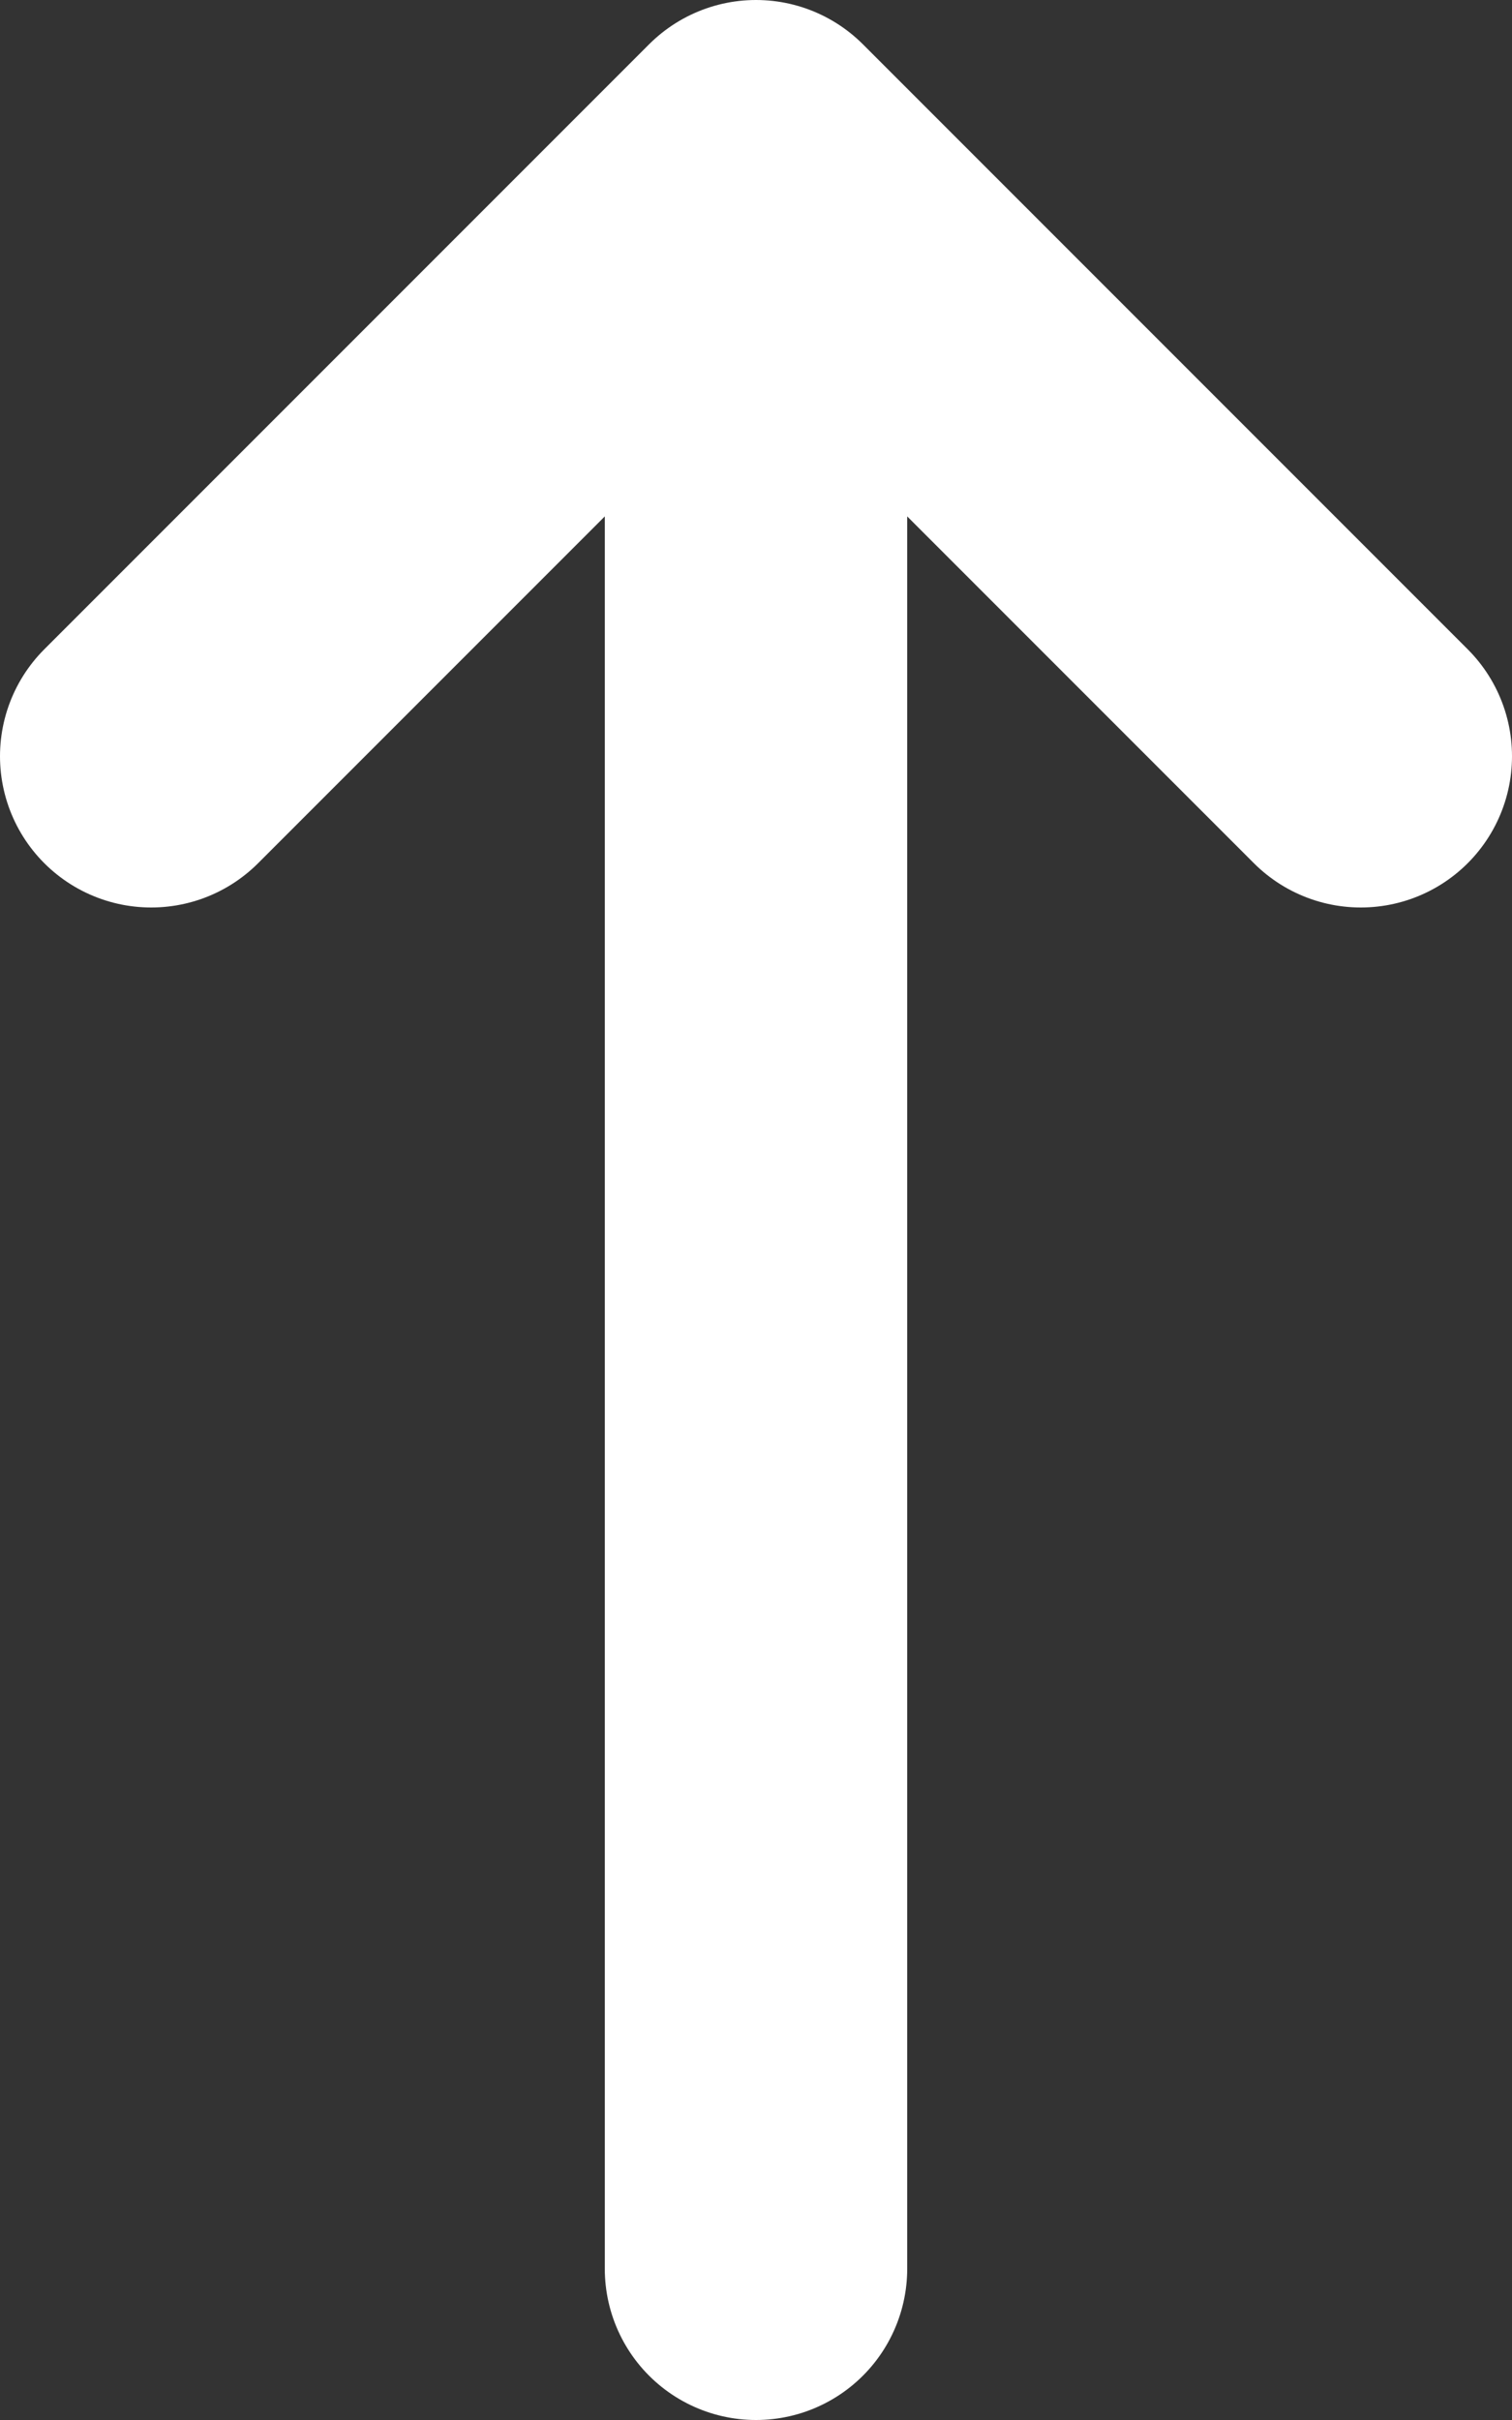 <svg width="10" height="16" viewBox="0 0 10 16" fill="none" xmlns="http://www.w3.org/2000/svg">
<rect x="0" y="0" width="10" height="16" fill="#333333" stroke="none"/>
<path d="M5 1V15M5 1L9 5M5 1L1 5" stroke="white" stroke-width="2" stroke-linecap="round" stroke-linejoin="round"/>
</svg>
